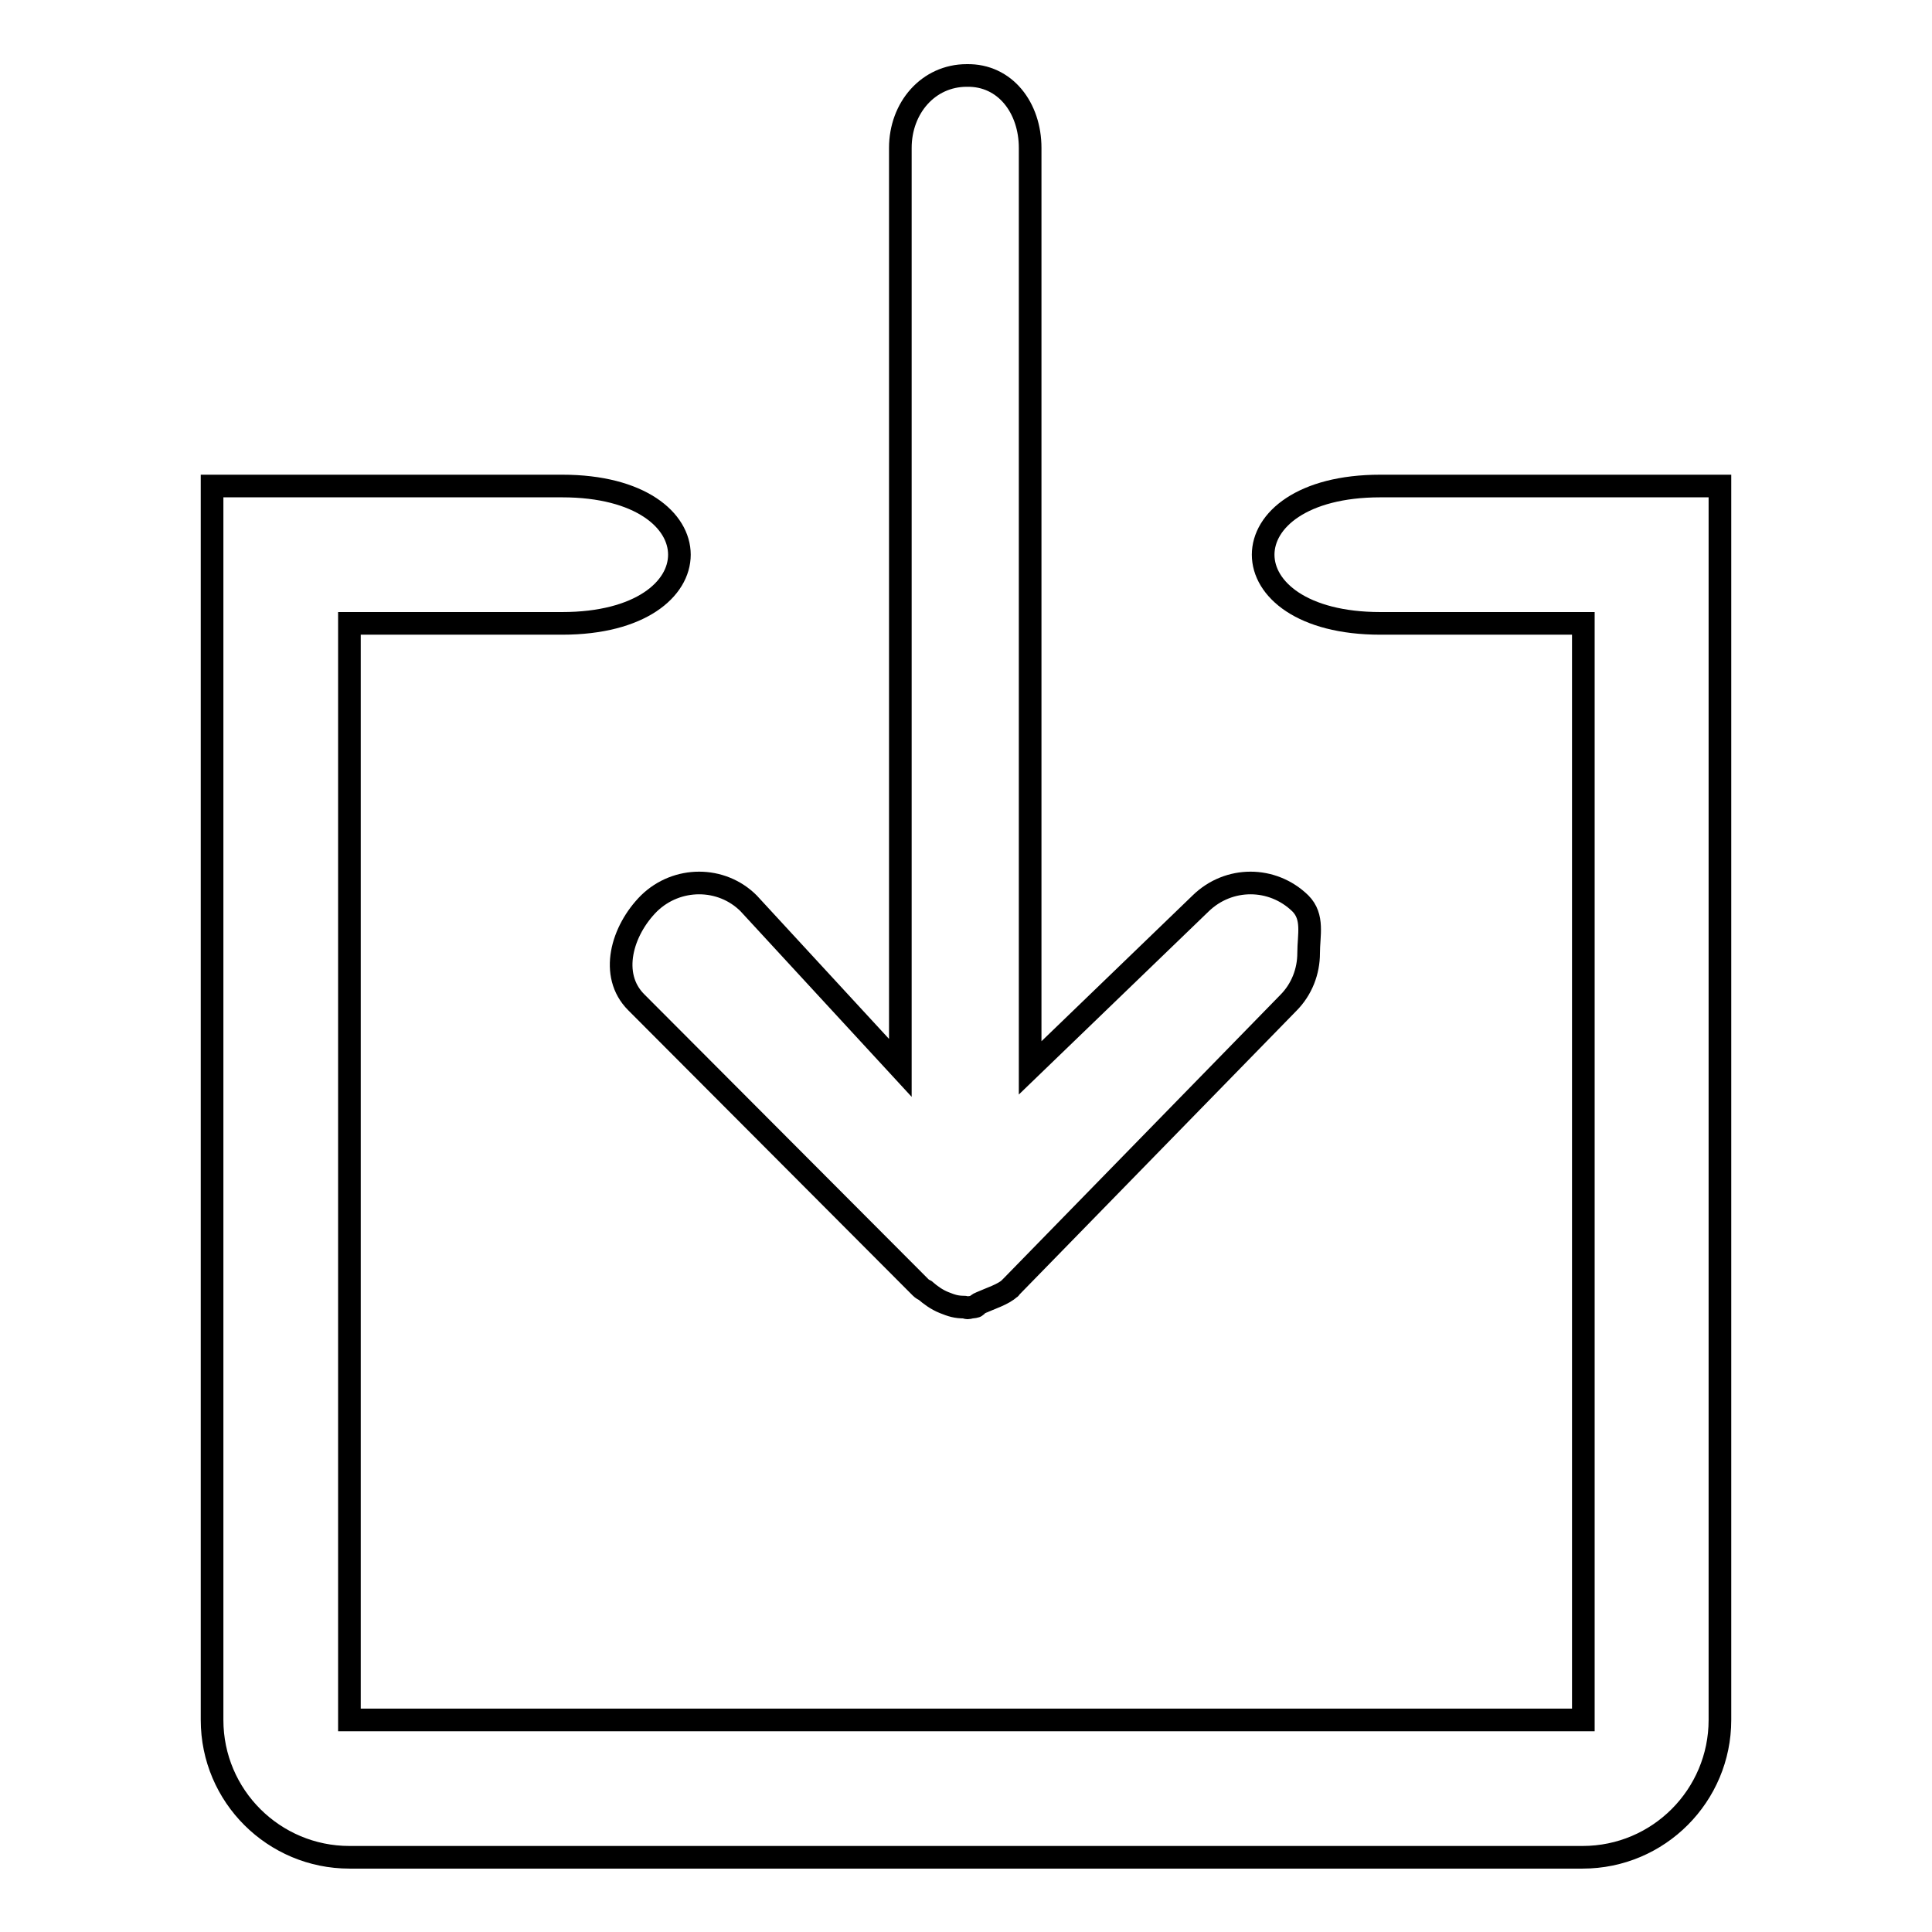 <?xml version="1.0" encoding="utf-8"?>
<!-- Svg Vector Icons : http://www.onlinewebfonts.com/icon -->
<!DOCTYPE svg PUBLIC "-//W3C//DTD SVG 1.1//EN" "http://www.w3.org/Graphics/SVG/1.1/DTD/svg11.dtd">
<svg version="1.1" xmlns="http://www.w3.org/2000/svg" xmlns:xlink="http://www.w3.org/1999/xlink" x="0px" y="0px" viewBox="0 0 256 256" enable-background="new 0 0 256 256" xml:space="preserve">
<g> <path stroke-width="3" fill-opacity="0" stroke="#000000"  d="M227.9,64.4v86.3v59v18.2c0,10-8.1,18.2-18.2,18.2H46.3c-10,0-18.2-8.1-18.2-18.2v-18.2v-40.9V64.4h1.4 h16.8h28.2c20.7,0,20.7,18.2,0,18.2H46.3v86.3v59h18.2h127.1h18.2v-18.2v-59V82.6h-26.9c-20.7,0-20.7-18.2,0-18.2h26.9h18H227.9z  M173.4,126.3c0-2.4,0.7-4.8-1.1-6.6c-3.7-3.6-9.5-3.6-13.2,0l-22.6,21.8V19.6c0-5.3-3.3-9.7-8.4-9.6c-5.1,0-8.8,4.3-8.8,9.6 l0,121.9l-20.1-21.8c-3.6-3.6-9.5-3.6-13.2,0c-3.6,3.6-5.3,9.5-1.7,13.1l37.7,37.8c0.2,0.2,0.4,0.3,0.6,0.4 c0.7,0.6,1.5,1.2,2.5,1.6c1,0.4,1.6,0.6,2.7,0.6c0.1,0,0.3,0.1,0.4,0.1c0.2,0,0.4-0.1,0.6-0.1c1-0.1,0.2-0.2,1.2-0.6 c1.1-0.5,3-1.1,3.8-1.9c0.1,0,0.1-0.1,0.1-0.1l36.8-37.7C172.5,131.1,173.4,128.7,173.4,126.3z"/></g>
</svg>